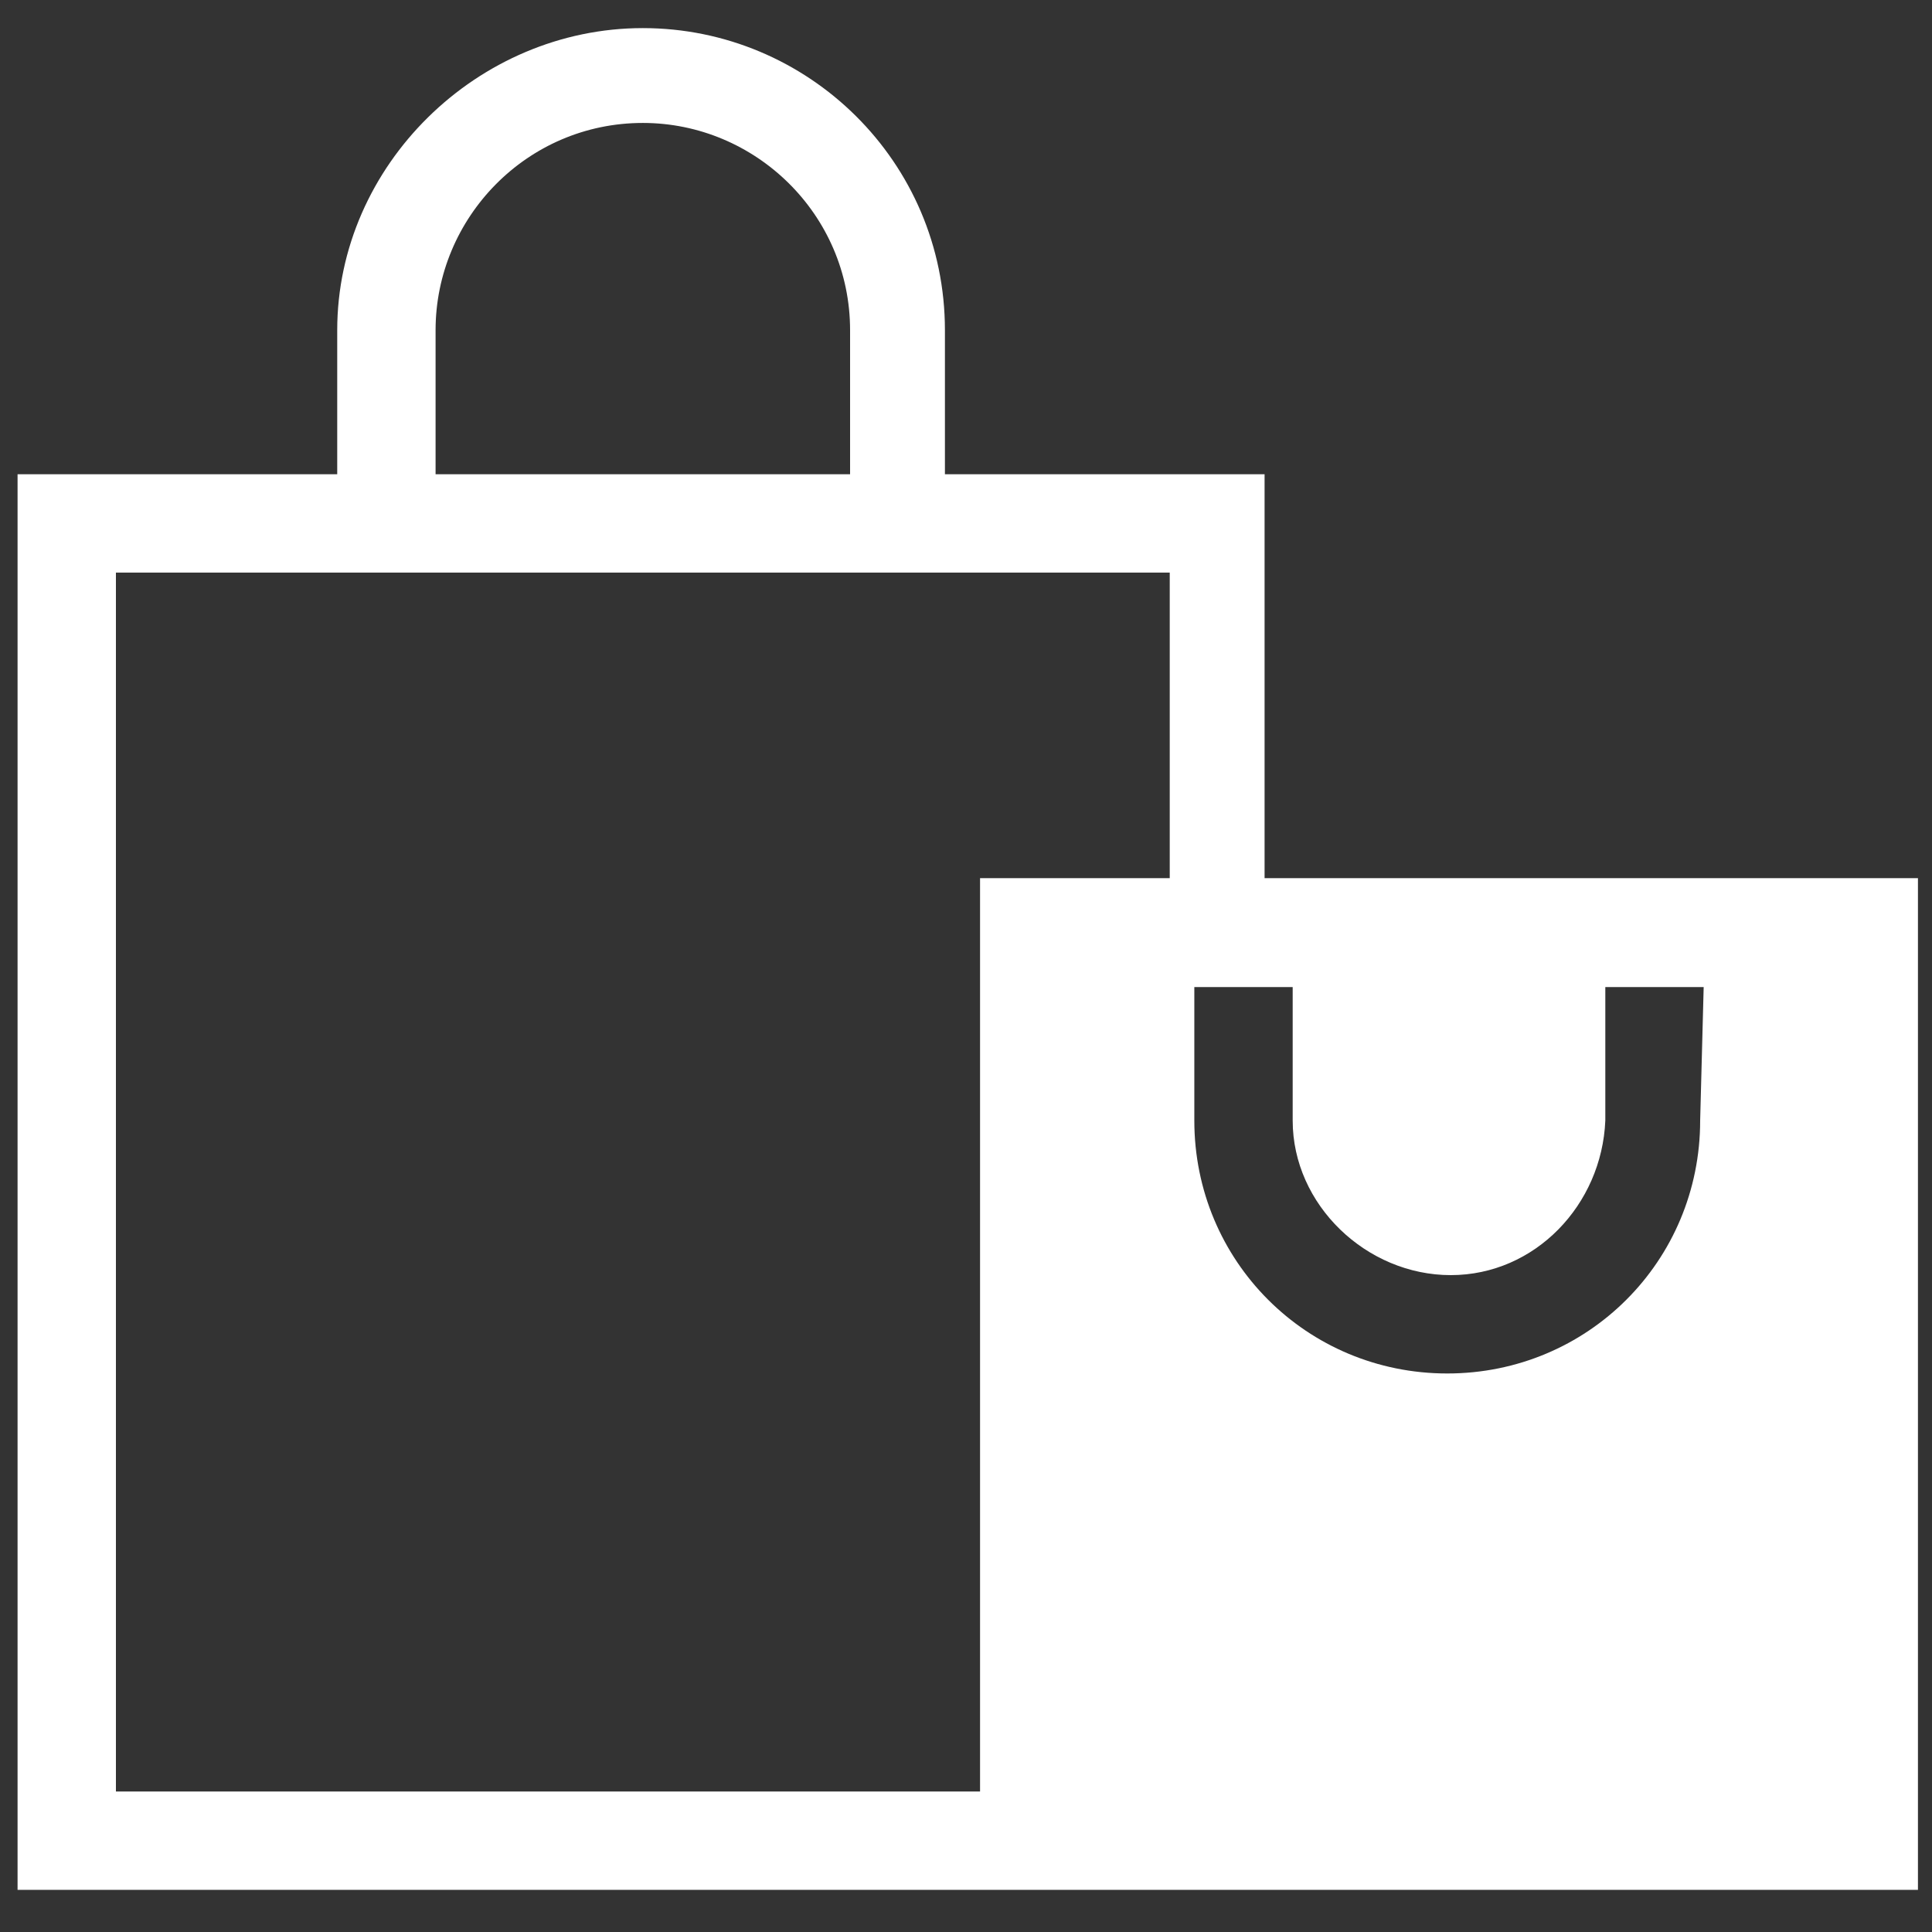 <?xml version="1.0" encoding="utf-8"?>
<!-- Generator: Adobe Illustrator 25.4.1, SVG Export Plug-In . SVG Version: 6.00 Build 0)  -->
<svg version="1.1" id="圖層_1" xmlns="http://www.w3.org/2000/svg" xmlns:xlink="http://www.w3.org/1999/xlink" x="0px" y="0px"
	 viewBox="0 0 55 55" style="enable-background:new 0 0 55 55;" xml:space="preserve">
<rect x="0" y="0" width="55" height="55" fill="#333333" stroke="none"/>
<style type="text/css">
	.st0{fill:#FFFFFF;}
</style>
<path id="Path_14219" class="st0" d="M54.5,25H36V13.5h-9.1V9.4c0-4.8-3.9-8.6-8.6-8.6S9.6,4.7,9.6,9.4v4.1H0.5v40.3H36l0,0h18.6V25
	z M12.4,9.4c0-3.2,2.6-5.9,5.9-5.9c3.2,0,5.9,2.6,5.9,5.9v4.1H12.4V9.4z M3.3,16.3h30V25h-5.4v26H3.3V16.3z M48.4,31.9
	c0,4-3.2,7.2-7.2,7.2S34,35.9,34,31.9l0,0v-3.8h2.8v3.8c0,2.4,2.1,4.4,4.5,4.4s4.3-2,4.4-4.4v-3.8h2.8L48.4,31.9z"/>
</svg>
